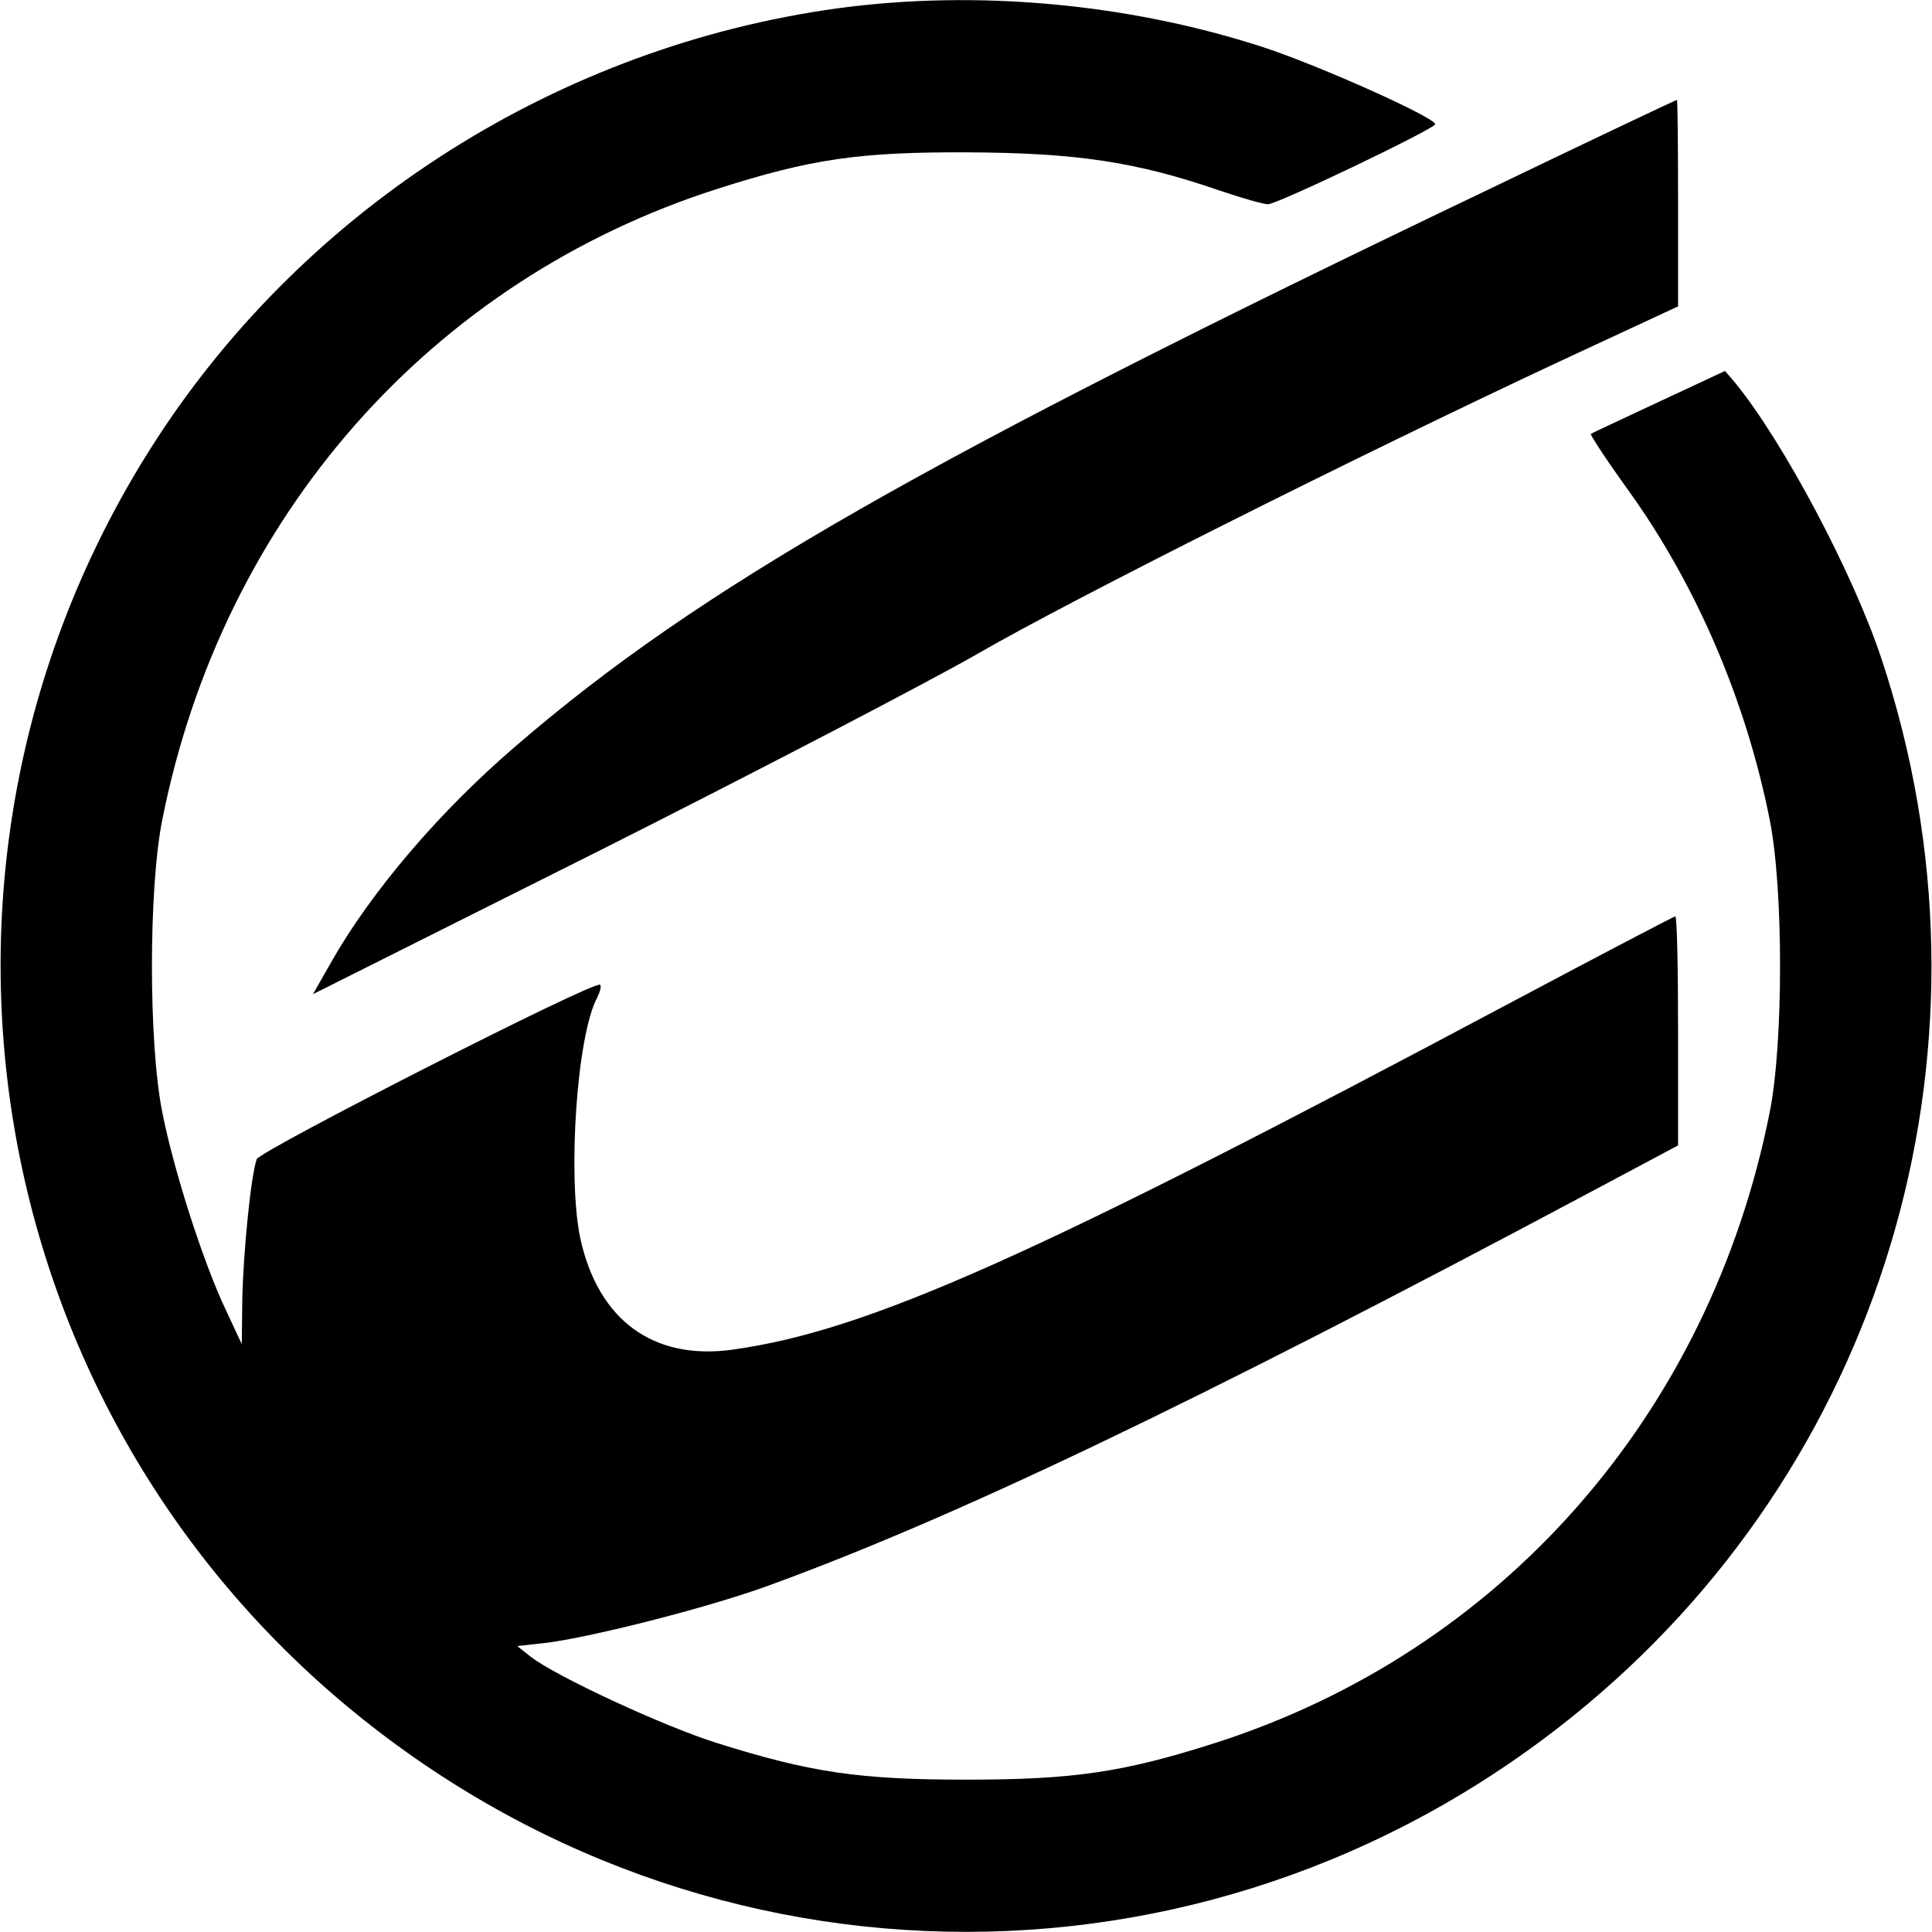<?xml version="1.0" standalone="no"?>
<!DOCTYPE svg PUBLIC "-//W3C//DTD SVG 20010904//EN"
 "http://www.w3.org/TR/2001/REC-SVG-20010904/DTD/svg10.dtd">
<svg version="1.0" xmlns="http://www.w3.org/2000/svg"
 width="350pt" height="350pt" viewBox="0 0 350 350"
 preserveAspectRatio="xMidYMid meet">
<g transform="translate(0,350) scale(0.1,-0.1)"
fill="#000000" stroke="none">
<path d="M1518 3485 c-503 -69 -959 -357 -1234 -780 -482 -742 -335 -1727 341
-2293 656 -549 1594 -549 2250 0 550 460 761 1208 534 1893 -51 155 -179 396
-266 502 l-18 21 -120 -56 c-66 -31 -122 -57 -123 -58 -2 -1 28 -47 67 -101
124 -172 214 -382 257 -598 25 -125 25 -405 0 -530 -109 -548 -486 -977 -1006
-1143 -166 -53 -256 -66 -450 -66 -193 0 -282 13 -450 66 -94 29 -293 121
-339 157 l-24 19 54 6 c84 11 289 63 397 102 336 122 767 327 1500 718 l152
81 0 207 c0 115 -2 208 -5 208 -2 0 -134 -69 -292 -153 -871 -464 -1171 -598
-1416 -632 -144 -20 -244 54 -276 203 -23 112 -6 367 31 435 5 10 8 21 5 23
-9 9 -617 -301 -622 -316 -11 -33 -24 -169 -26 -250 l-1 -85 -28 60 c-40 83
-95 253 -116 360 -25 125 -25 405 0 530 109 548 486 977 1006 1143 169 54 256
67 455 66 195 -1 303 -17 454 -69 41 -14 80 -25 88 -25 17 0 303 137 303 145
0 12 -207 105 -310 139 -245 80 -521 105 -772 71z"/>
<path d="M2695 3156 c-1020 -488 -1427 -720 -1760 -1007 -139 -119 -263 -265
-335 -392 l-33 -58 519 260 c286 144 593 304 684 356 171 99 687 358 1057 531
l213 99 0 188 c0 103 -1 187 -2 186 -2 0 -156 -73 -343 -163z"/>
</g>
</svg>
